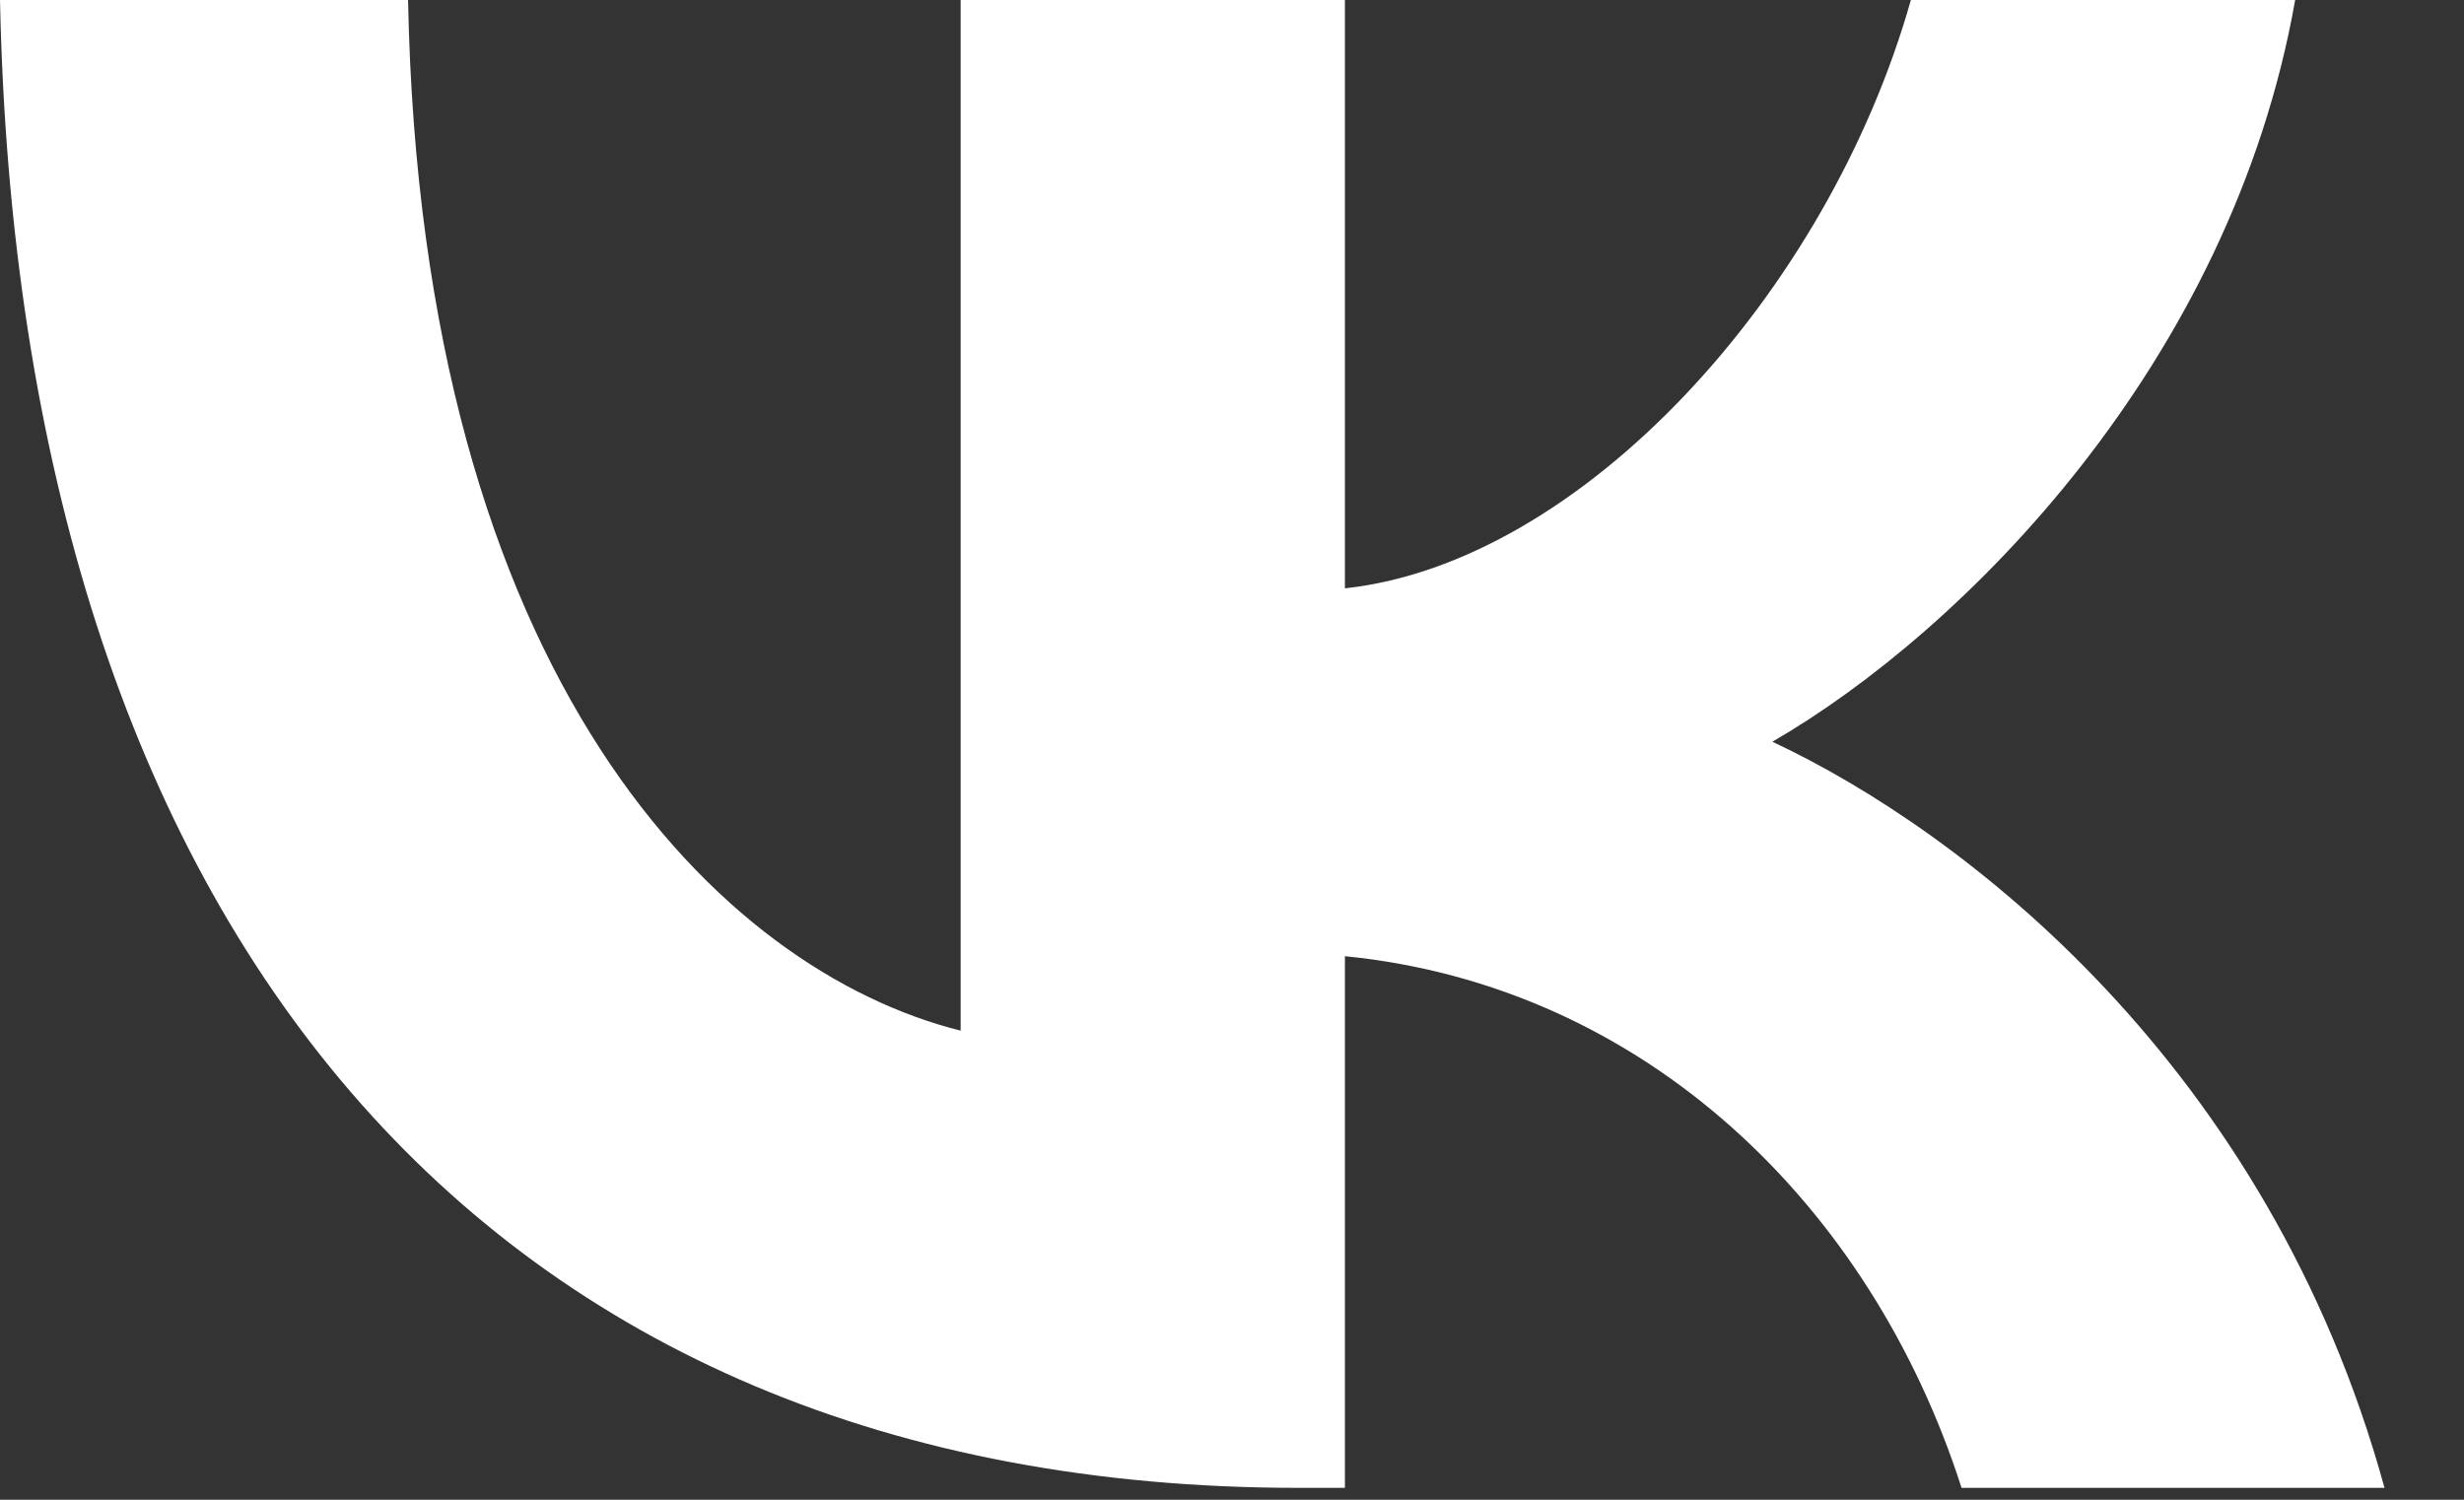 <?xml version="1.0" encoding="UTF-8"?> <svg xmlns="http://www.w3.org/2000/svg" width="23" height="14" viewBox="0 0 23 14" fill="none"><rect x="0" y="0" width="23" height="14" fill="#333333" stroke="none"/> <path d="M12.123 13.889C4.518 13.889 0.181 8.675 0 0H3.809C3.934 6.367 6.743 9.065 8.967 9.621V0H12.554V5.492C14.751 5.255 17.058 2.753 17.837 0H21.424C20.826 3.392 18.324 5.895 16.544 6.924C18.324 7.758 21.174 9.941 22.258 13.889H18.31C17.462 11.247 15.349 9.204 12.554 8.926V13.889H12.123Z" fill="white"></path> </svg> 